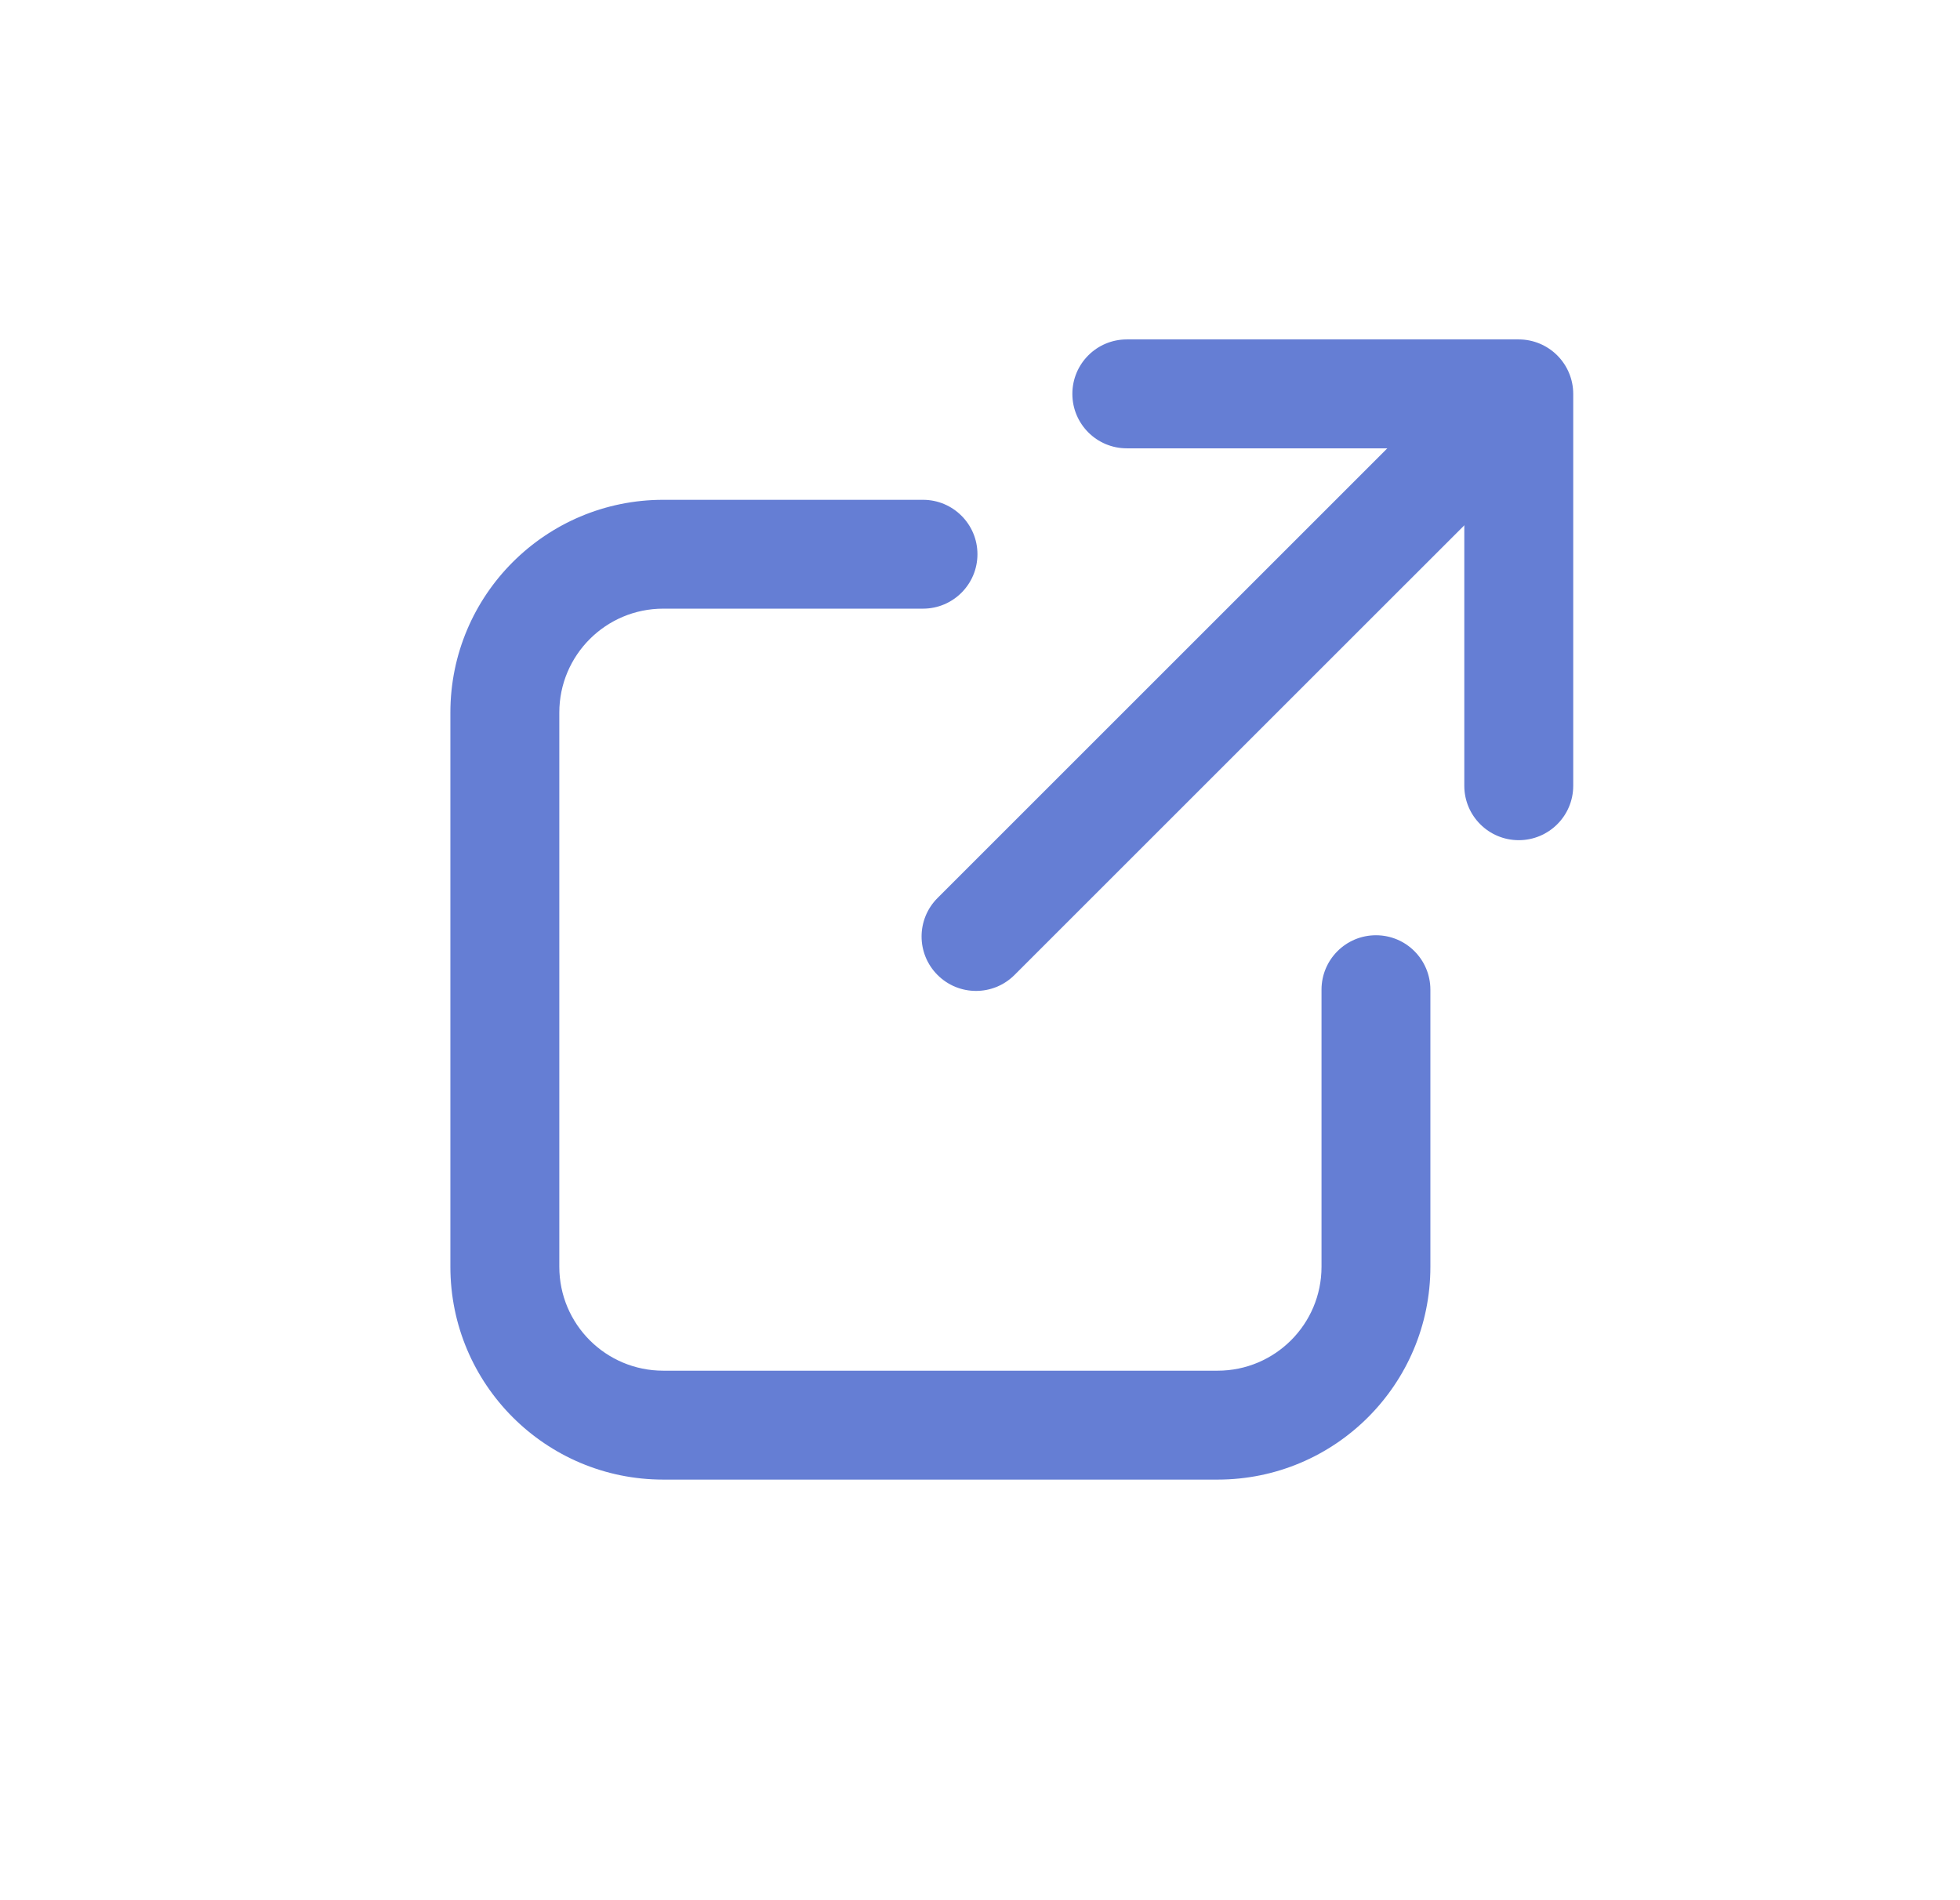 <?xml version="1.0" encoding="UTF-8"?>
<svg viewBox="0 0 33 32" fill="none" xmlns="http://www.w3.org/2000/svg">
<path fill-rule="evenodd" clip-rule="evenodd" d="M11.167 10.25C10.2 10.25 9.417 11.034 9.417 12V21.333C9.417 22.3 10.2 23.083 11.167 23.083H20.5C21.466 23.083 22.25 22.3 22.25 21.333V16.667C22.25 16.16 22.66 15.75 23.167 15.75C23.673 15.75 24.083 16.16 24.083 16.667V21.333C24.083 23.312 22.479 24.917 20.5 24.917H11.167C9.188 24.917 7.583 23.312 7.583 21.333V12C7.583 10.021 9.188 8.417 11.167 8.417H15.54C16.046 8.417 16.457 8.827 16.457 9.333C16.457 9.84 16.046 10.25 15.54 10.25H11.167Z" fill="#657ED4"/>
<path fill-rule="evenodd" clip-rule="evenodd" d="M25.571 14.149C25.065 14.149 24.654 13.739 24.654 13.233L24.654 7.55L18.971 7.55C18.465 7.55 18.055 7.139 18.055 6.633C18.055 6.127 18.465 5.716 18.971 5.716L25.571 5.716C25.814 5.716 26.047 5.813 26.219 5.985C26.391 6.157 26.488 6.39 26.488 6.633L26.488 13.233C26.488 13.739 26.077 14.149 25.571 14.149Z" fill="#657ED4"/>
<path fill-rule="evenodd" clip-rule="evenodd" d="M15.785 16.419C15.427 16.061 15.427 15.481 15.785 15.123L24.452 6.456C24.81 6.098 25.39 6.098 25.748 6.456C26.106 6.814 26.106 7.395 25.748 7.753L17.081 16.419C16.723 16.777 16.143 16.777 15.785 16.419Z" fill="#657ED4"/>
</svg>
